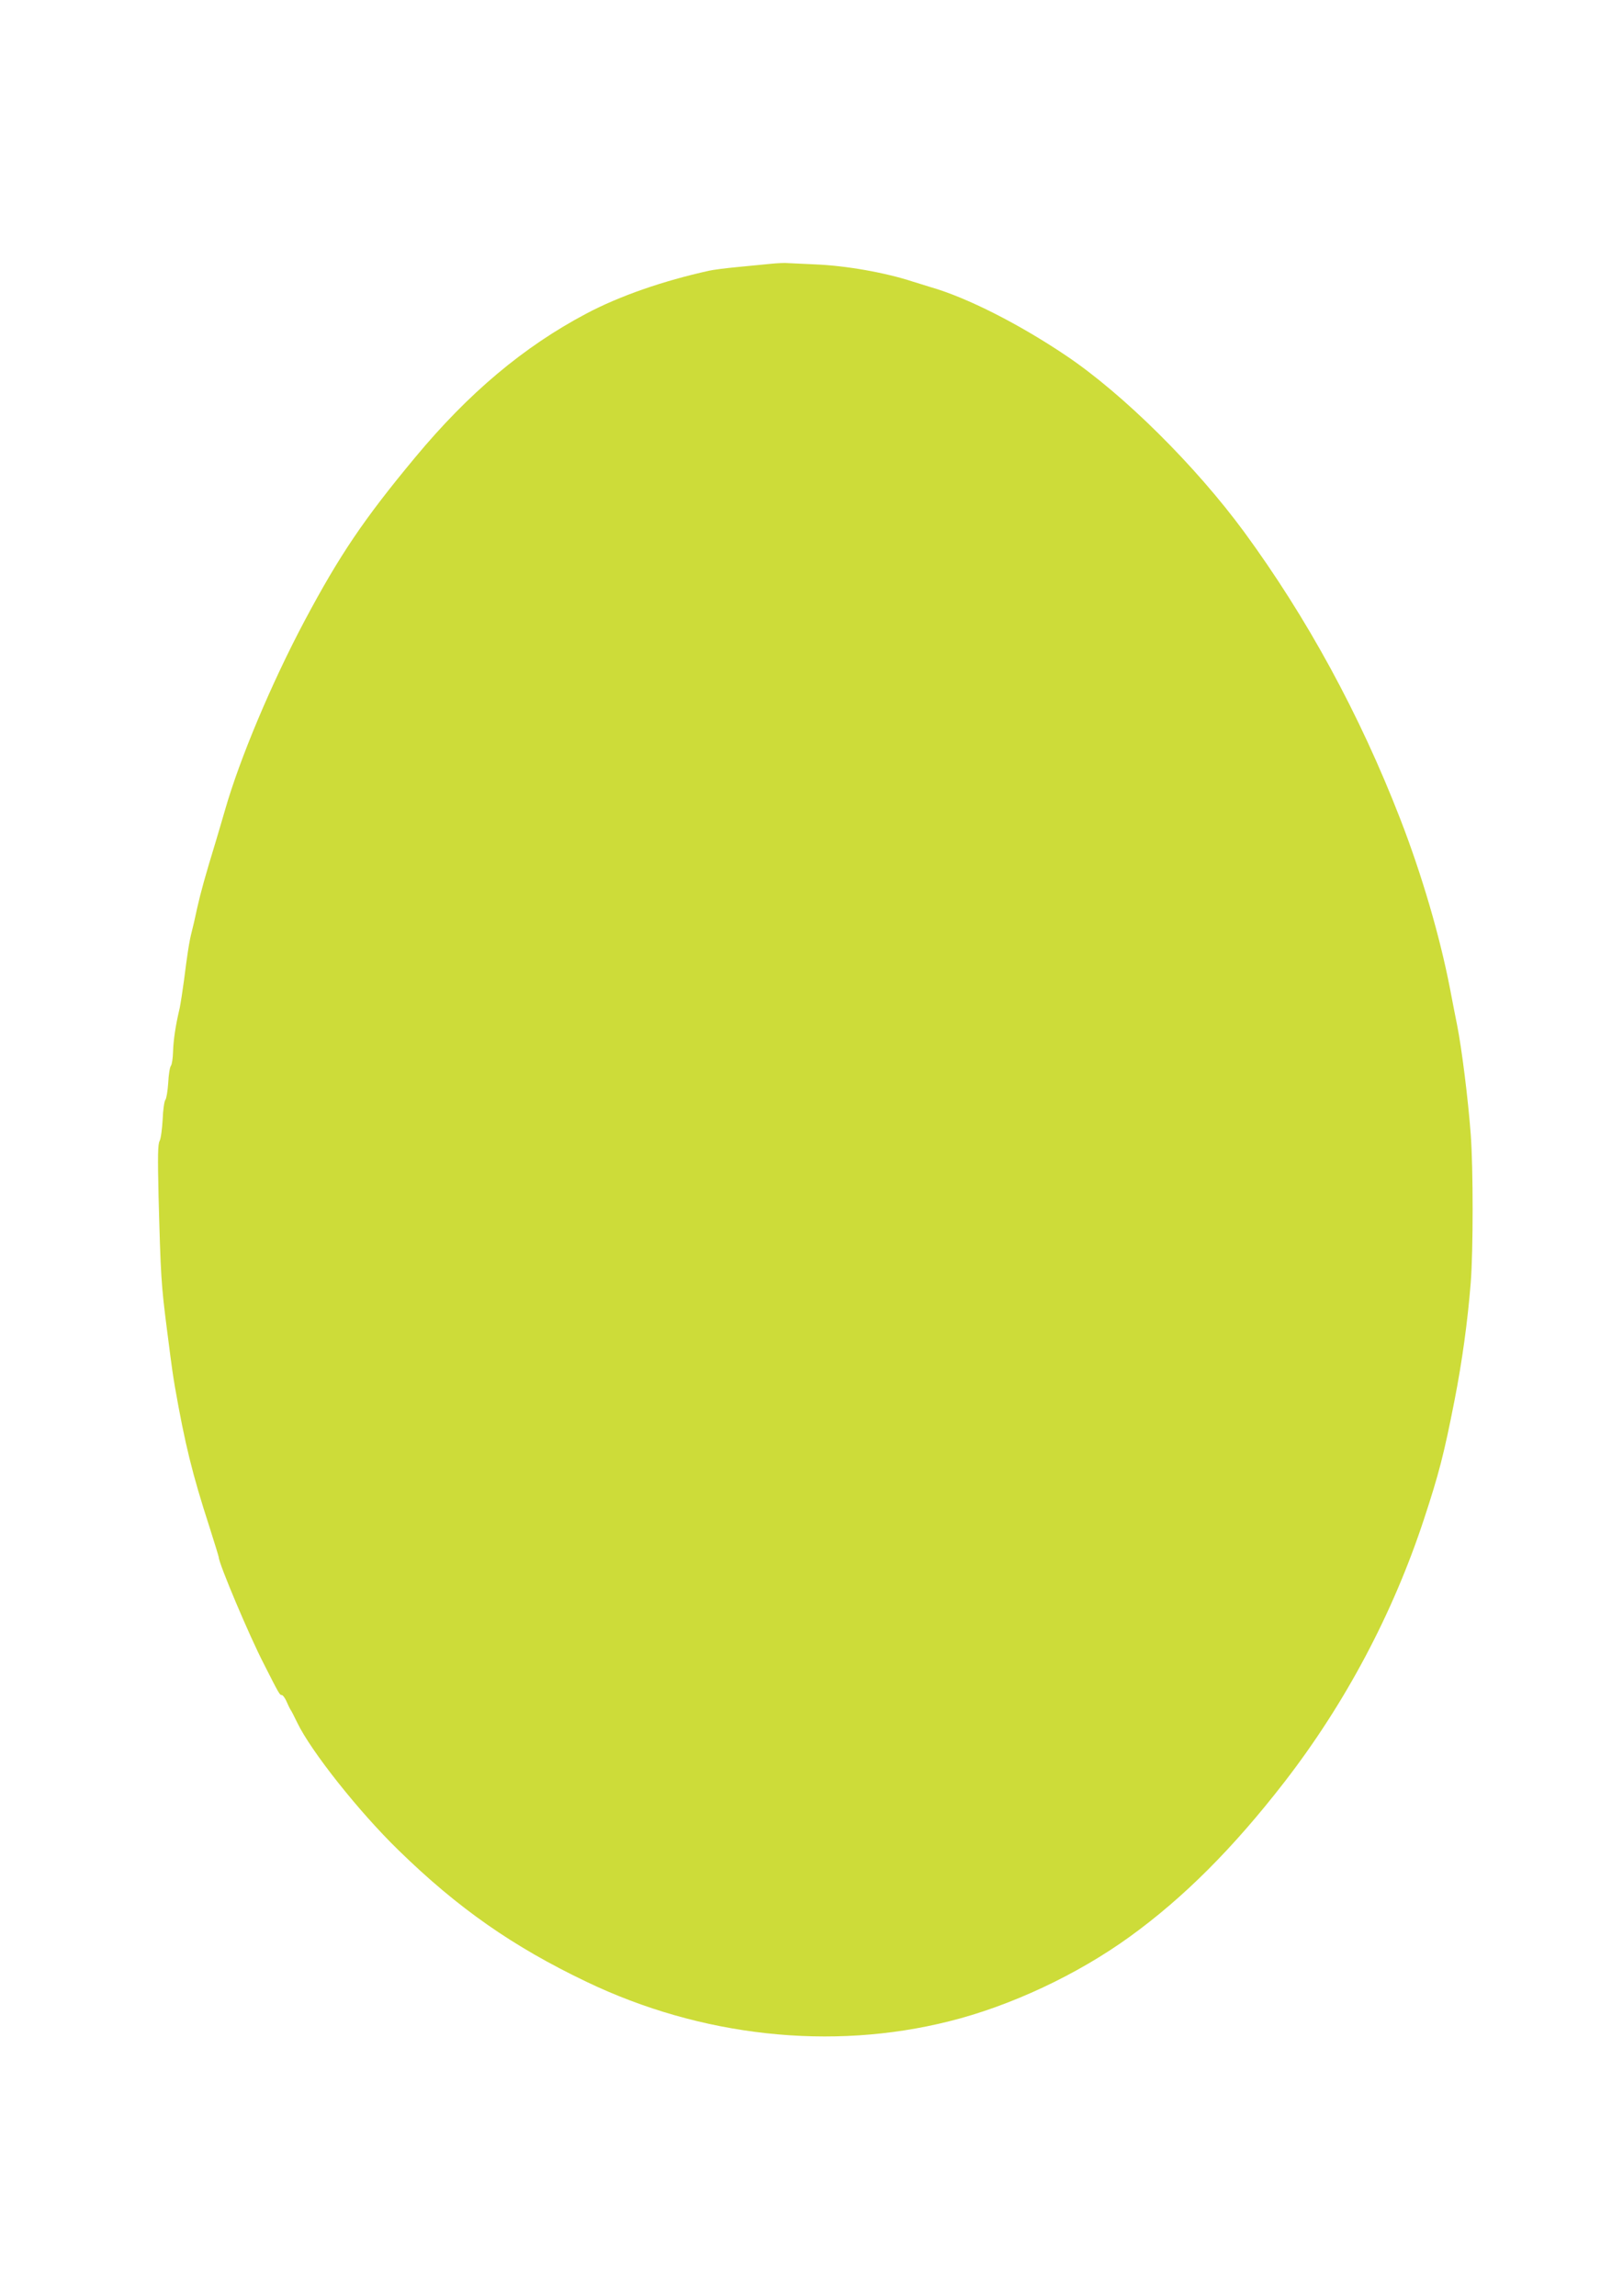 <?xml version="1.0" standalone="no"?>
<!DOCTYPE svg PUBLIC "-//W3C//DTD SVG 20010904//EN"
 "http://www.w3.org/TR/2001/REC-SVG-20010904/DTD/svg10.dtd">
<svg version="1.0" xmlns="http://www.w3.org/2000/svg"
 width="905pt" height="1280pt" viewBox="0 0 905 1280"
 preserveAspectRatio="xMidYMid meet">
<g transform="translate(0,1280) scale(0.1,-0.1)"
fill="#cddc39" stroke="none">
<path d="M4295 11329 c-38 -4 -122 -12 -185 -18 -63 -6 -133 -15 -155 -20
-258 -57 -500 -141 -685 -239 -350 -185 -657 -443 -955 -802 -286 -344 -421
-544 -616 -910 -186 -350 -363 -772 -444 -1055 -14 -49 -37 -126 -50 -170 -62
-203 -85 -287 -105 -375 -11 -52 -25 -113 -31 -135 -13 -49 -25 -126 -43 -270
-8 -60 -19 -130 -24 -155 -24 -101 -35 -179 -37 -242 -1 -36 -6 -72 -12 -80
-6 -7 -13 -50 -15 -95 -3 -45 -10 -88 -16 -95 -6 -7 -13 -56 -15 -109 -3 -53
-10 -107 -17 -120 -10 -18 -11 -84 -6 -304 12 -452 15 -497 46 -740 6 -44 15
-114 20 -155 5 -41 16 -118 25 -170 56 -320 98 -490 192 -780 29 -91 53 -169
53 -173 0 -33 171 -439 252 -595 86 -170 88 -172 99 -172 6 0 17 -15 25 -32 8
-18 18 -40 23 -48 6 -8 23 -42 39 -75 76 -158 343 -495 564 -710 331 -323 637
-537 1049 -734 639 -306 1364 -385 2021 -220 342 85 715 260 1008 472 300 217
576 493 862 862 339 438 605 939 778 1465 83 252 112 364 170 660 43 219 74
445 91 660 14 179 14 636 0 825 -15 200 -50 479 -76 610 -8 39 -26 131 -40
205 -57 294 -158 637 -277 944 -226 583 -520 1122 -871 1601 -273 371 -674
768 -992 982 -263 177 -553 324 -755 382 -25 8 -70 22 -100 31 -156 51 -373
89 -545 96 -66 3 -133 6 -150 7 -16 2 -61 0 -100 -4z"/>
</g>
</svg>

